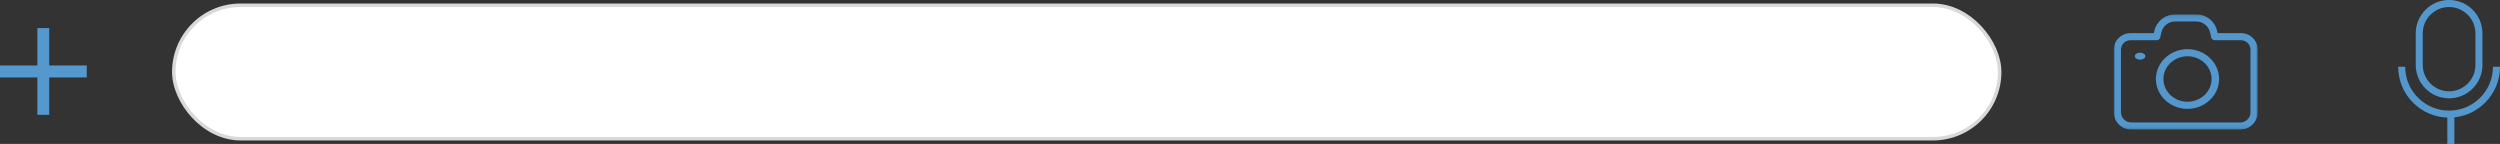 <?xml version="1.0" encoding="UTF-8"?>
<svg width="712px" height="41px" viewBox="0 0 712 41" version="1.1" xmlns="http://www.w3.org/2000/svg" xmlns:xlink="http://www.w3.org/1999/xlink">
    <rect x="0" y="0" width="712" height="41" fill="#333333" stroke="none"/>
    <!-- Generator: Sketch 51.3 (57544) - http://www.bohemiancoding.com/sketch -->
    <title>Group 2</title>
    <desc>Created with Sketch.</desc>
    <defs>
        <polygon id="path-1" points="0 0.091 41 0.091 41 32.901 0 32.901"></polygon>
    </defs>
    <g id="Home" stroke="none" stroke-width="1" fill="none" fill-rule="evenodd">
        <g id="index-2" transform="translate(-585, -681)">
            <g id="content" transform="translate(86, 157)">
                <g id="chatbox" transform="translate(448, 0)">
                    <g id="bottom-bar" transform="translate(0, 504)">
                        <g id="Group-2" transform="translate(51, 20)">
                            <polygon id="+" fill="#5498CE" points="24.707 22.062 14.014 22.062 14.014 32.707 10.645 32.707 10.645 22.062 0 22.062 0 18.645 10.645 18.645 10.645 8 14.014 8 14.014 18.645 24.707 18.645"></polygon>
                            <g id="photo" transform="translate(602, 4)">
                                <g id="Group-8">
                                    <g id="Group-3">
                                        <mask id="mask-2" fill="white">
                                            <use xlink:href="#path-1"></use>
                                        </mask>
                                        <g id="Clip-2"></g>
                                        <path d="M12.233,7.458 C12.71,7.458 13.12,7.136 13.229,6.674 L13.572,5.206 C14.007,3.383 15.63,2.112 17.53,2.112 L23.462,2.112 C25.362,2.112 26.985,3.383 27.42,5.206 L27.763,6.674 C27.872,7.128 28.281,7.458 28.759,7.458 L36.23,7.458 C37.728,7.458 38.942,8.654 38.942,10.131 L38.942,27.968 C38.942,29.576 37.62,30.88 35.988,30.88 L5.004,30.88 C3.372,30.88 2.05,29.576 2.05,27.968 L2.05,10.131 C2.05,8.654 3.263,7.458 4.761,7.458 L12.233,7.458 Z M-1.04591837e-05,10.131 L-1.04591837e-05,27.968 C-1.04591837e-05,30.69 2.243,32.901 5.004,32.901 L35.996,32.901 C38.757,32.901 41,30.69 41,27.968 L41,10.131 C41,7.54 38.867,5.437 36.239,5.437 L29.579,5.437 L29.42,4.752 C28.775,2.005 26.324,0.091 23.462,0.091 L17.53,0.091 C14.676,0.091 12.225,2.005 11.572,4.752 L11.413,5.437 L4.761,5.437 C2.133,5.437 -1.04591837e-05,7.549 -1.04591837e-05,10.131 Z" id="Fill-1" fill="#5397CD" mask="url(#mask-2)"></path>
                                    </g>
                                    <path d="M9,12 C9,12.552 8.328,13 7.5,13 C6.672,13 6,12.552 6,12 C6,11.448 6.672,11 7.5,11 C8.328,11 9,11.448 9,12" id="Fill-4" fill="#5397CD"></path>
                                    <path d="M21,12.024 C24.778,12.024 27.857,14.932 27.857,18.5 C27.857,22.068 24.778,24.976 21,24.976 C17.222,24.976 14.143,22.068 14.143,18.5 C14.143,14.932 17.222,12.024 21,12.024 M21,27 C25.959,27 30,23.184 30,18.5 C30,13.816 25.959,10 21,10 C16.041,10 12,13.808 12,18.5 C12,23.192 16.041,27 21,27" id="Fill-6" fill="#5397CD"></path>
                                </g>
                            </g>
                            <rect id="Rectangle-7" stroke="#D9D9D9" fill="#FFFFFF" fill-rule="nonzero" x="49.5" y="1.5" width="520" height="38" rx="19"></rect>
                            <g id="mic" transform="translate(683, 0)" fill="#5397CD">
                                <g>
                                    <path d="M14.5,2 C10.358,2 7,5.358 7,9.5 L7,18.5 C7,22.642 10.358,26 14.5,26 C18.642,26 22,22.642 22,18.5 L22,9.5 C22,5.358 18.642,2 14.5,2 Z M14.5,0 C19.747,-9.63804095e-16 24,4.253 24,9.5 L24,18.5 C24,23.747 19.747,28 14.5,28 C9.253,28 5,23.747 5,18.5 L5,9.5 C5,4.253 9.253,9.63804095e-16 14.5,0 Z" id="Rectangle-8" fill-rule="nonzero"></path>
                                    <path d="M2,19 C2,25.904 7.596,31.5 14.5,31.5 C21.404,31.5 27,25.904 27,19 L2,19 Z M29,19 C29,27.008 22.508,33.5 14.5,33.5 C6.492,33.5 0,27.008 0,19 L29,19 Z" id="Rectangle-8-Copy" fill-rule="nonzero"></path>
                                    <rect id="Rectangle-9" fill-rule="nonzero" x="14" y="33" width="2" height="8"></rect>
                                </g>
                            </g>
                        </g>
                    </g>
                </g>
            </g>
        </g>
    </g>
</svg>